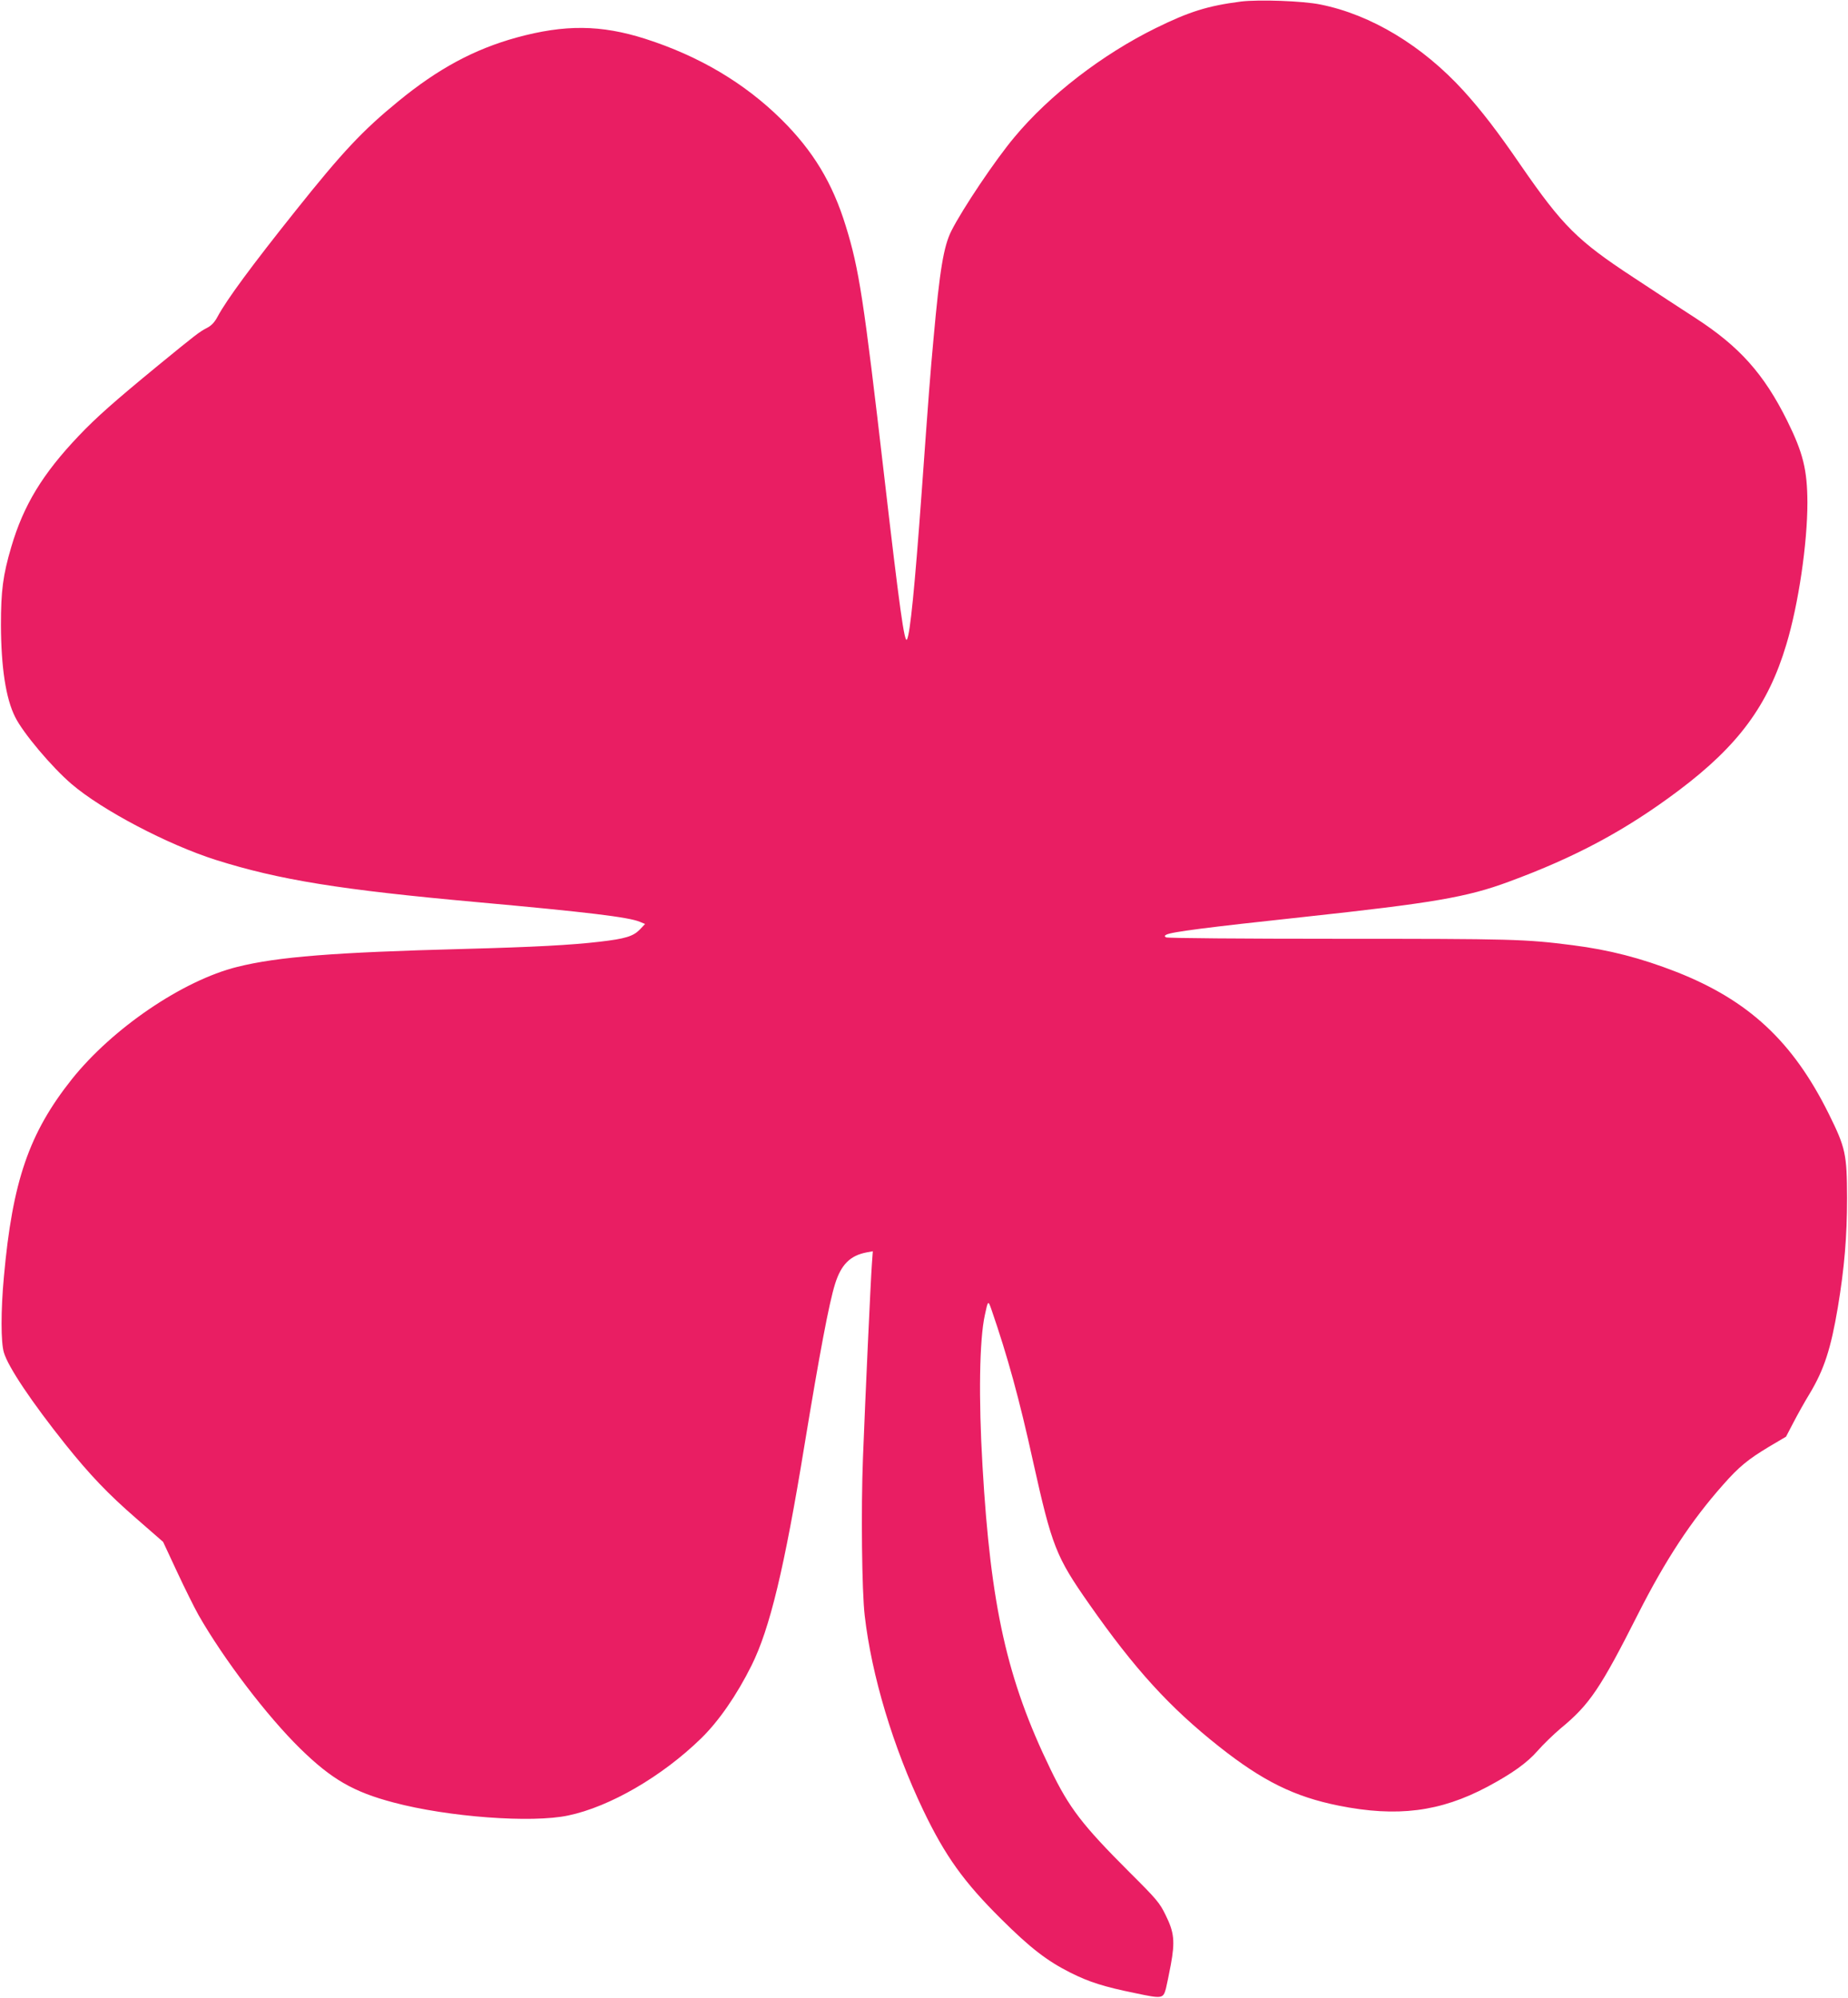 <?xml version="1.0" standalone="no"?>
<!DOCTYPE svg PUBLIC "-//W3C//DTD SVG 20010904//EN"
 "http://www.w3.org/TR/2001/REC-SVG-20010904/DTD/svg10.dtd">
<svg version="1.0" xmlns="http://www.w3.org/2000/svg"
 width="1184pt" height="1280pt" viewBox="0 0 1184 1280"
 preserveAspectRatio="xMidYMid meet">
<g transform="translate(0,1280) scale(0.1,-0.1)"
fill="#e91e63" stroke="none">
<path d="M7950 12790 c-210 -27 -330 -64 -545 -170 -343 -169 -682 -430 -905
-698 -122 -145 -332 -458 -404 -600 -50 -99 -75 -248 -115 -692 -21 -227 -30
-346 -76 -985 -44 -606 -74 -907 -94 -942 -16 -29 -48 202 -146 1047 -132
1139 -161 1326 -246 1601 -85 277 -210 483 -413 684 -237 234 -528 406 -871
516 -285 91 -517 93 -827 8 -270 -75 -500 -198 -756 -408 -230 -188 -359 -326
-658 -701 -281 -352 -440 -568 -499 -677 -20 -38 -40 -59 -69 -74 -50 -26 -69
-41 -316 -243 -275 -226 -393 -330 -505 -448 -232 -244 -354 -444 -433 -713
-53 -180 -66 -279 -66 -500 1 -270 31 -470 91 -589 51 -103 235 -321 361 -429
196 -168 617 -389 926 -487 406 -128 797 -191 1671 -270 707 -64 972 -96 1044
-126 l34 -14 -34 -36 c-42 -43 -93 -59 -259 -78 -178 -21 -418 -34 -870 -46
-832 -22 -1189 -50 -1450 -115 -349 -87 -799 -393 -1060 -720 -274 -345 -380
-653 -435 -1265 -20 -216 -20 -421 0 -486 27 -92 177 -316 393 -587 157 -196
274 -319 455 -476 l172 -150 89 -191 c49 -105 111 -230 138 -278 163 -285 438
-646 651 -855 201 -197 341 -278 599 -346 349 -93 886 -133 1119 -83 267 56
602 251 851 494 112 109 228 276 323 467 117 235 210 619 340 1416 96 582 156
903 195 1028 39 125 97 183 204 203 l38 7 -6 -84 c-8 -110 -42 -850 -57 -1239
-13 -329 -7 -855 11 -1010 44 -385 182 -844 375 -1248 141 -294 260 -460 499
-697 186 -185 294 -269 446 -345 118 -59 211 -89 412 -130 175 -37 180 -36
198 29 5 20 19 88 31 151 28 152 22 209 -33 320 -38 78 -56 100 -230 273 -305
305 -387 412 -508 662 -278 573 -383 1042 -435 1940 -26 439 -20 812 15 970
20 94 21 95 42 35 104 -302 179 -574 267 -975 121 -543 146 -608 359 -912 291
-416 515 -662 832 -913 279 -221 483 -322 767 -379 374 -75 650 -40 953 121
159 85 255 154 322 231 34 39 100 103 147 143 185 152 255 256 496 733 176
347 340 597 544 827 102 116 161 164 294 244 l110 65 47 90 c26 50 72 133 104
185 93 155 136 287 181 554 42 253 59 454 59 701 -1 281 -9 320 -118 540 -230
463 -513 726 -976 908 -228 89 -430 141 -665 171 -304 39 -387 41 -1500 41
-618 0 -1096 4 -1104 9 -11 7 -11 10 1 17 32 18 260 47 883 114 823 89 1043
126 1310 225 430 158 752 331 1090 585 383 288 574 547 690 936 78 258 135
648 135 909 -1 209 -27 317 -130 525 -149 300 -306 475 -587 657 -79 51 -258
168 -397 260 -360 236 -454 330 -722 718 -152 222 -254 353 -366 477 -264 290
-593 489 -918 554 -111 23 -394 33 -510 19z"/>
</g>
</svg>
